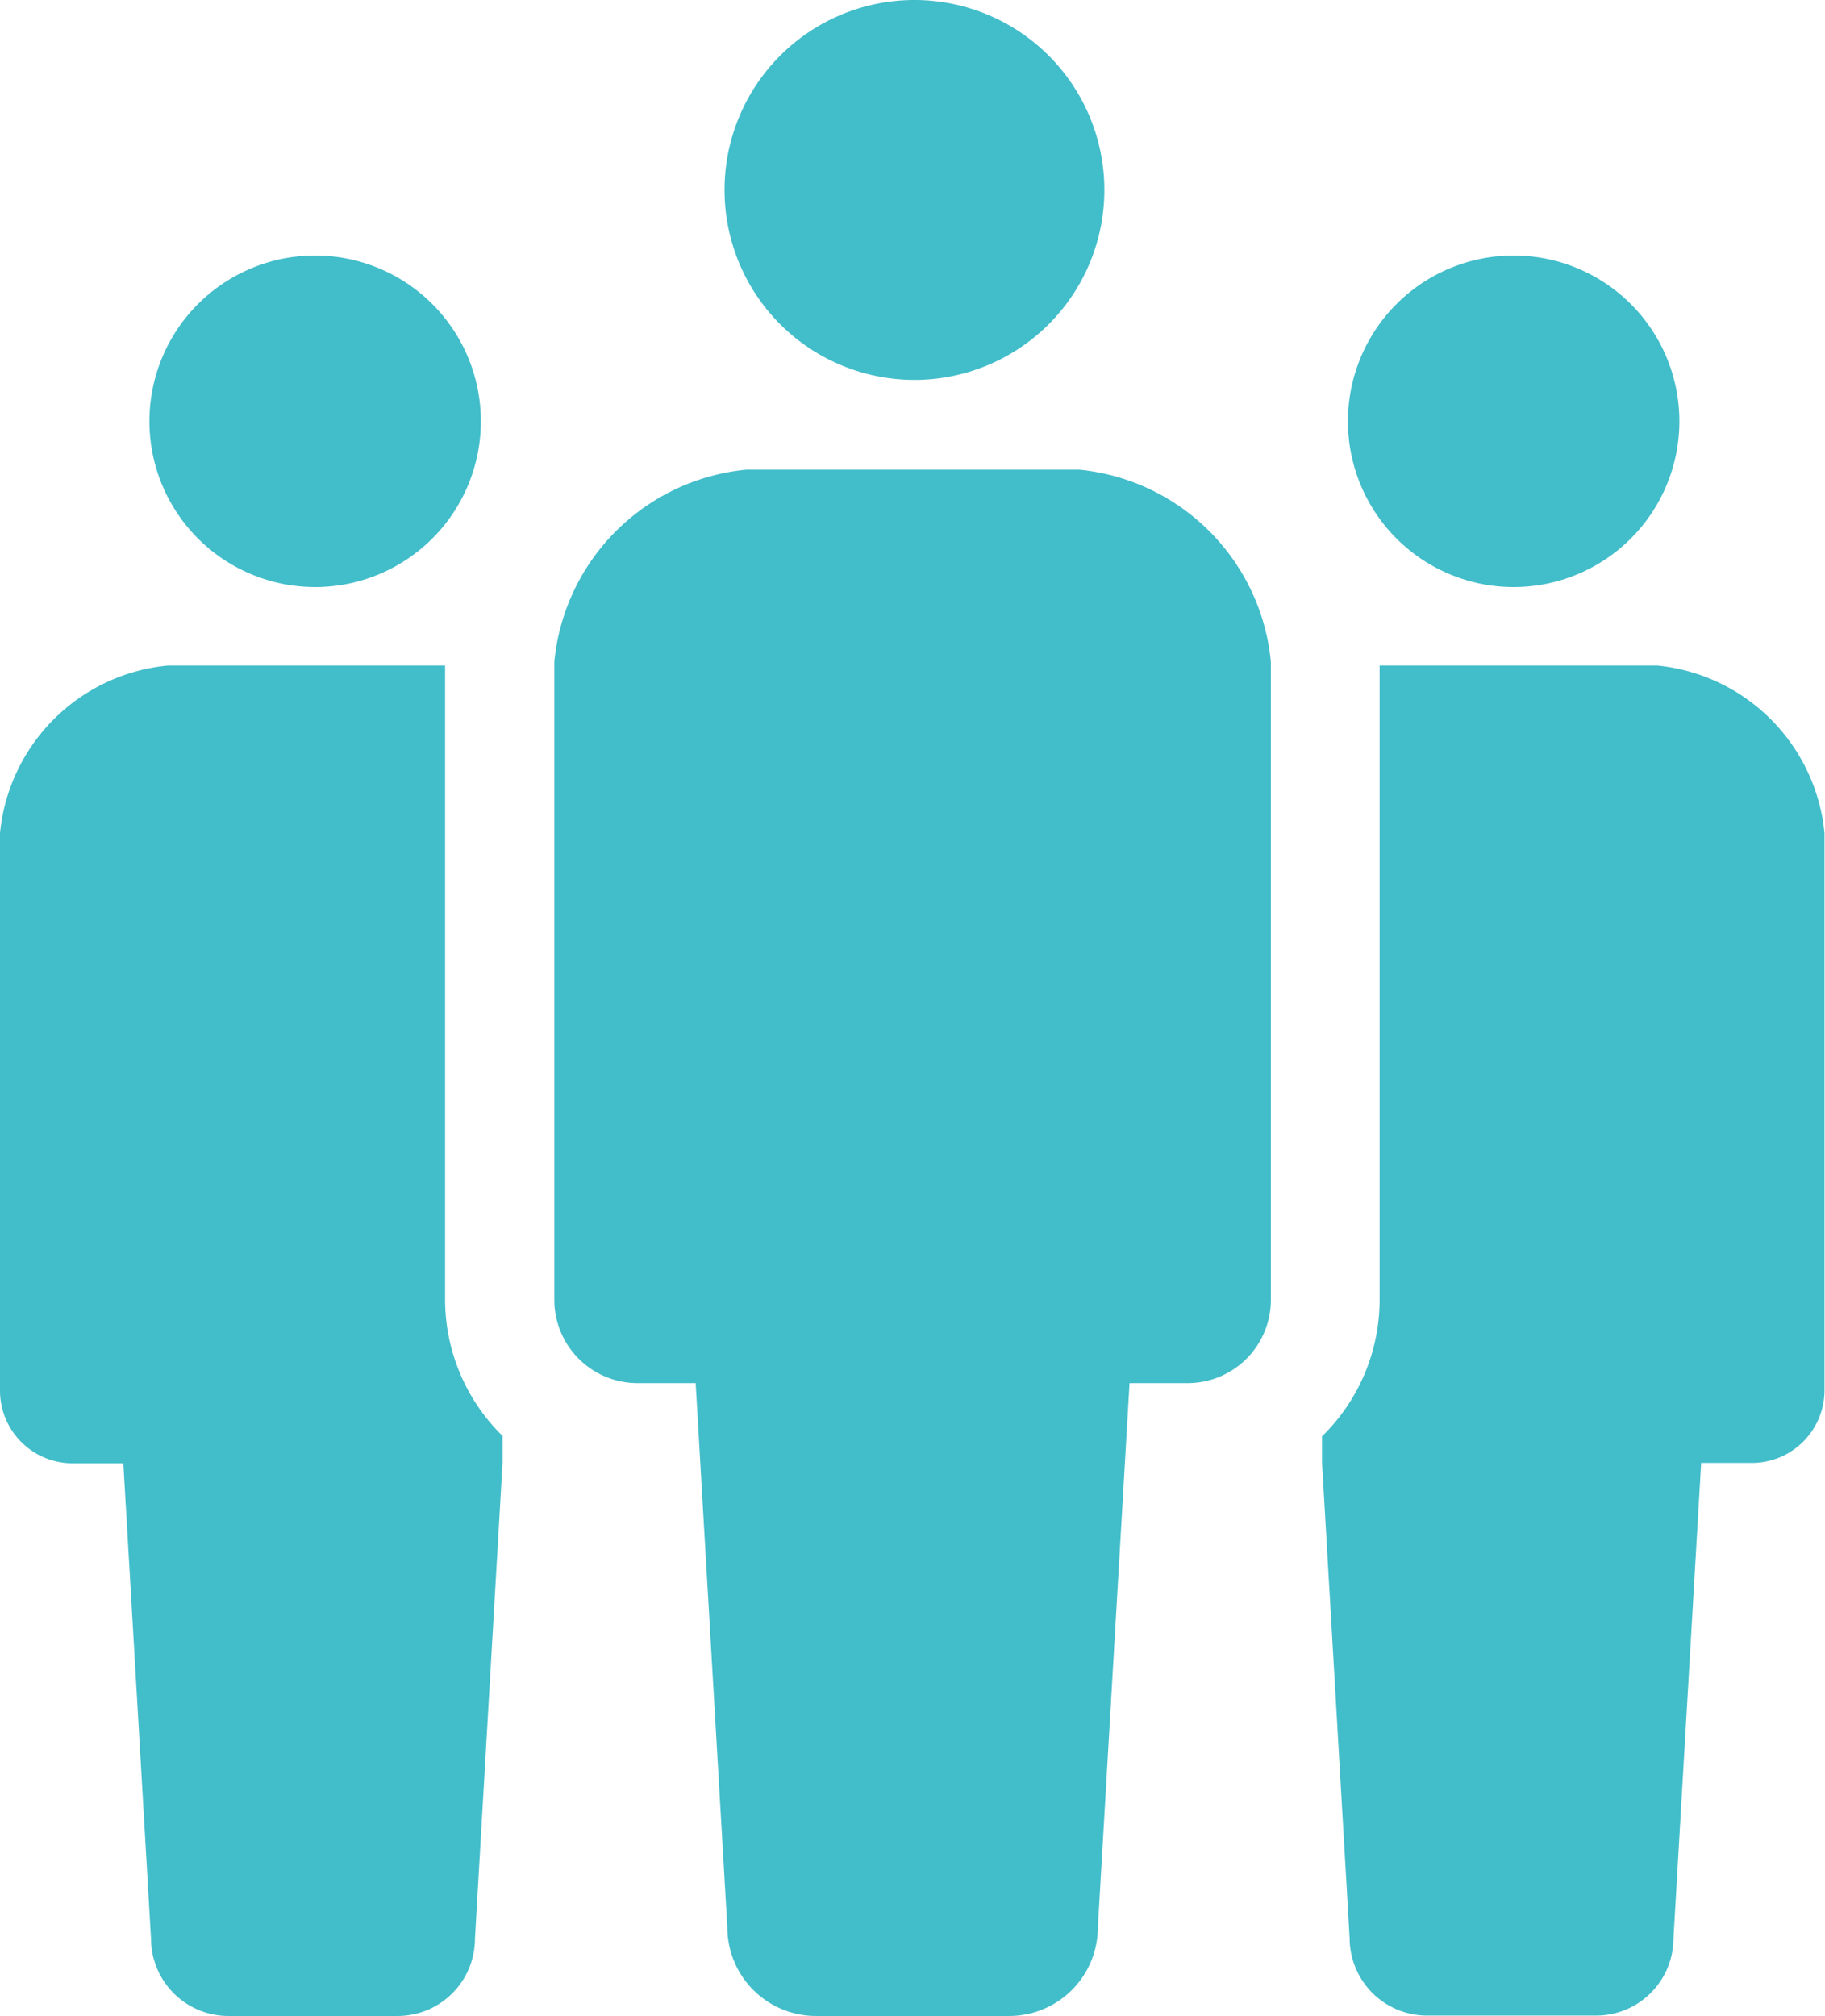 <svg id="team" xmlns="http://www.w3.org/2000/svg" width="18.259" height="20.165" viewBox="0 0 18.259 20.165">
  <path id="Path_19" data-name="Path 19" d="M210.172,3.8a1.9,1.9,0,1,0-1.9-1.9A1.9,1.9,0,0,0,210.172,3.8Z" transform="translate(-201.023)" fill="#42bdca"/>
  <path id="Path_20" data-name="Path 20" d="M170.2,119.279h-3.33a2.135,2.135,0,0,0-1.921,1.921v6.383a.833.833,0,0,0,.833.833h.581l.317,5.443a.887.887,0,0,0,.887.887H169.5a.887.887,0,0,0,.887-.887l.317-5.443h.581a.833.833,0,0,0,.833-.833V121.2A2.135,2.135,0,0,0,170.2,119.279Z" transform="translate(-159.403 -114.581)" fill="#42bdca"/>
  <path id="Path_21" data-name="Path 21" d="M63.7,68.184a1.658,1.658,0,1,0-1.658-1.658A1.658,1.658,0,0,0,63.7,68.184Z" transform="translate(-60.547 -62.312)" fill="#42bdca"/>
  <path id="Path_22" data-name="Path 22" d="M368.27,68.184a1.658,1.658,0,1,0-1.658-1.658A1.658,1.658,0,0,0,368.27,68.184Z" transform="translate(-353.126 -62.312)" fill="#42bdca"/>
  <path id="Path_23" data-name="Path 23" d="M28.647,169.024H25.872a1.865,1.865,0,0,0-1.678,1.678v5.574a.727.727,0,0,0,.727.728h.507l.277,4.754a.775.775,0,0,0,.775.774h1.691a.774.774,0,0,0,.775-.774L29.222,177v-.27a1.911,1.911,0,0,1-.575-1.365Z" transform="translate(-24.194 -162.367)" fill="#42bdca"/>
  <path id="Path_24" data-name="Path 24" d="M363.479,169.024H360.7v6.345a1.91,1.91,0,0,1-.576,1.365V177l.276,4.754a.775.775,0,0,0,.775.774h1.691a.774.774,0,0,0,.774-.774l.277-4.754h.507a.727.727,0,0,0,.727-.728V170.7A1.865,1.865,0,0,0,363.479,169.024Z" transform="translate(-346.897 -162.367)" fill="#42bdca"/>
</svg>
